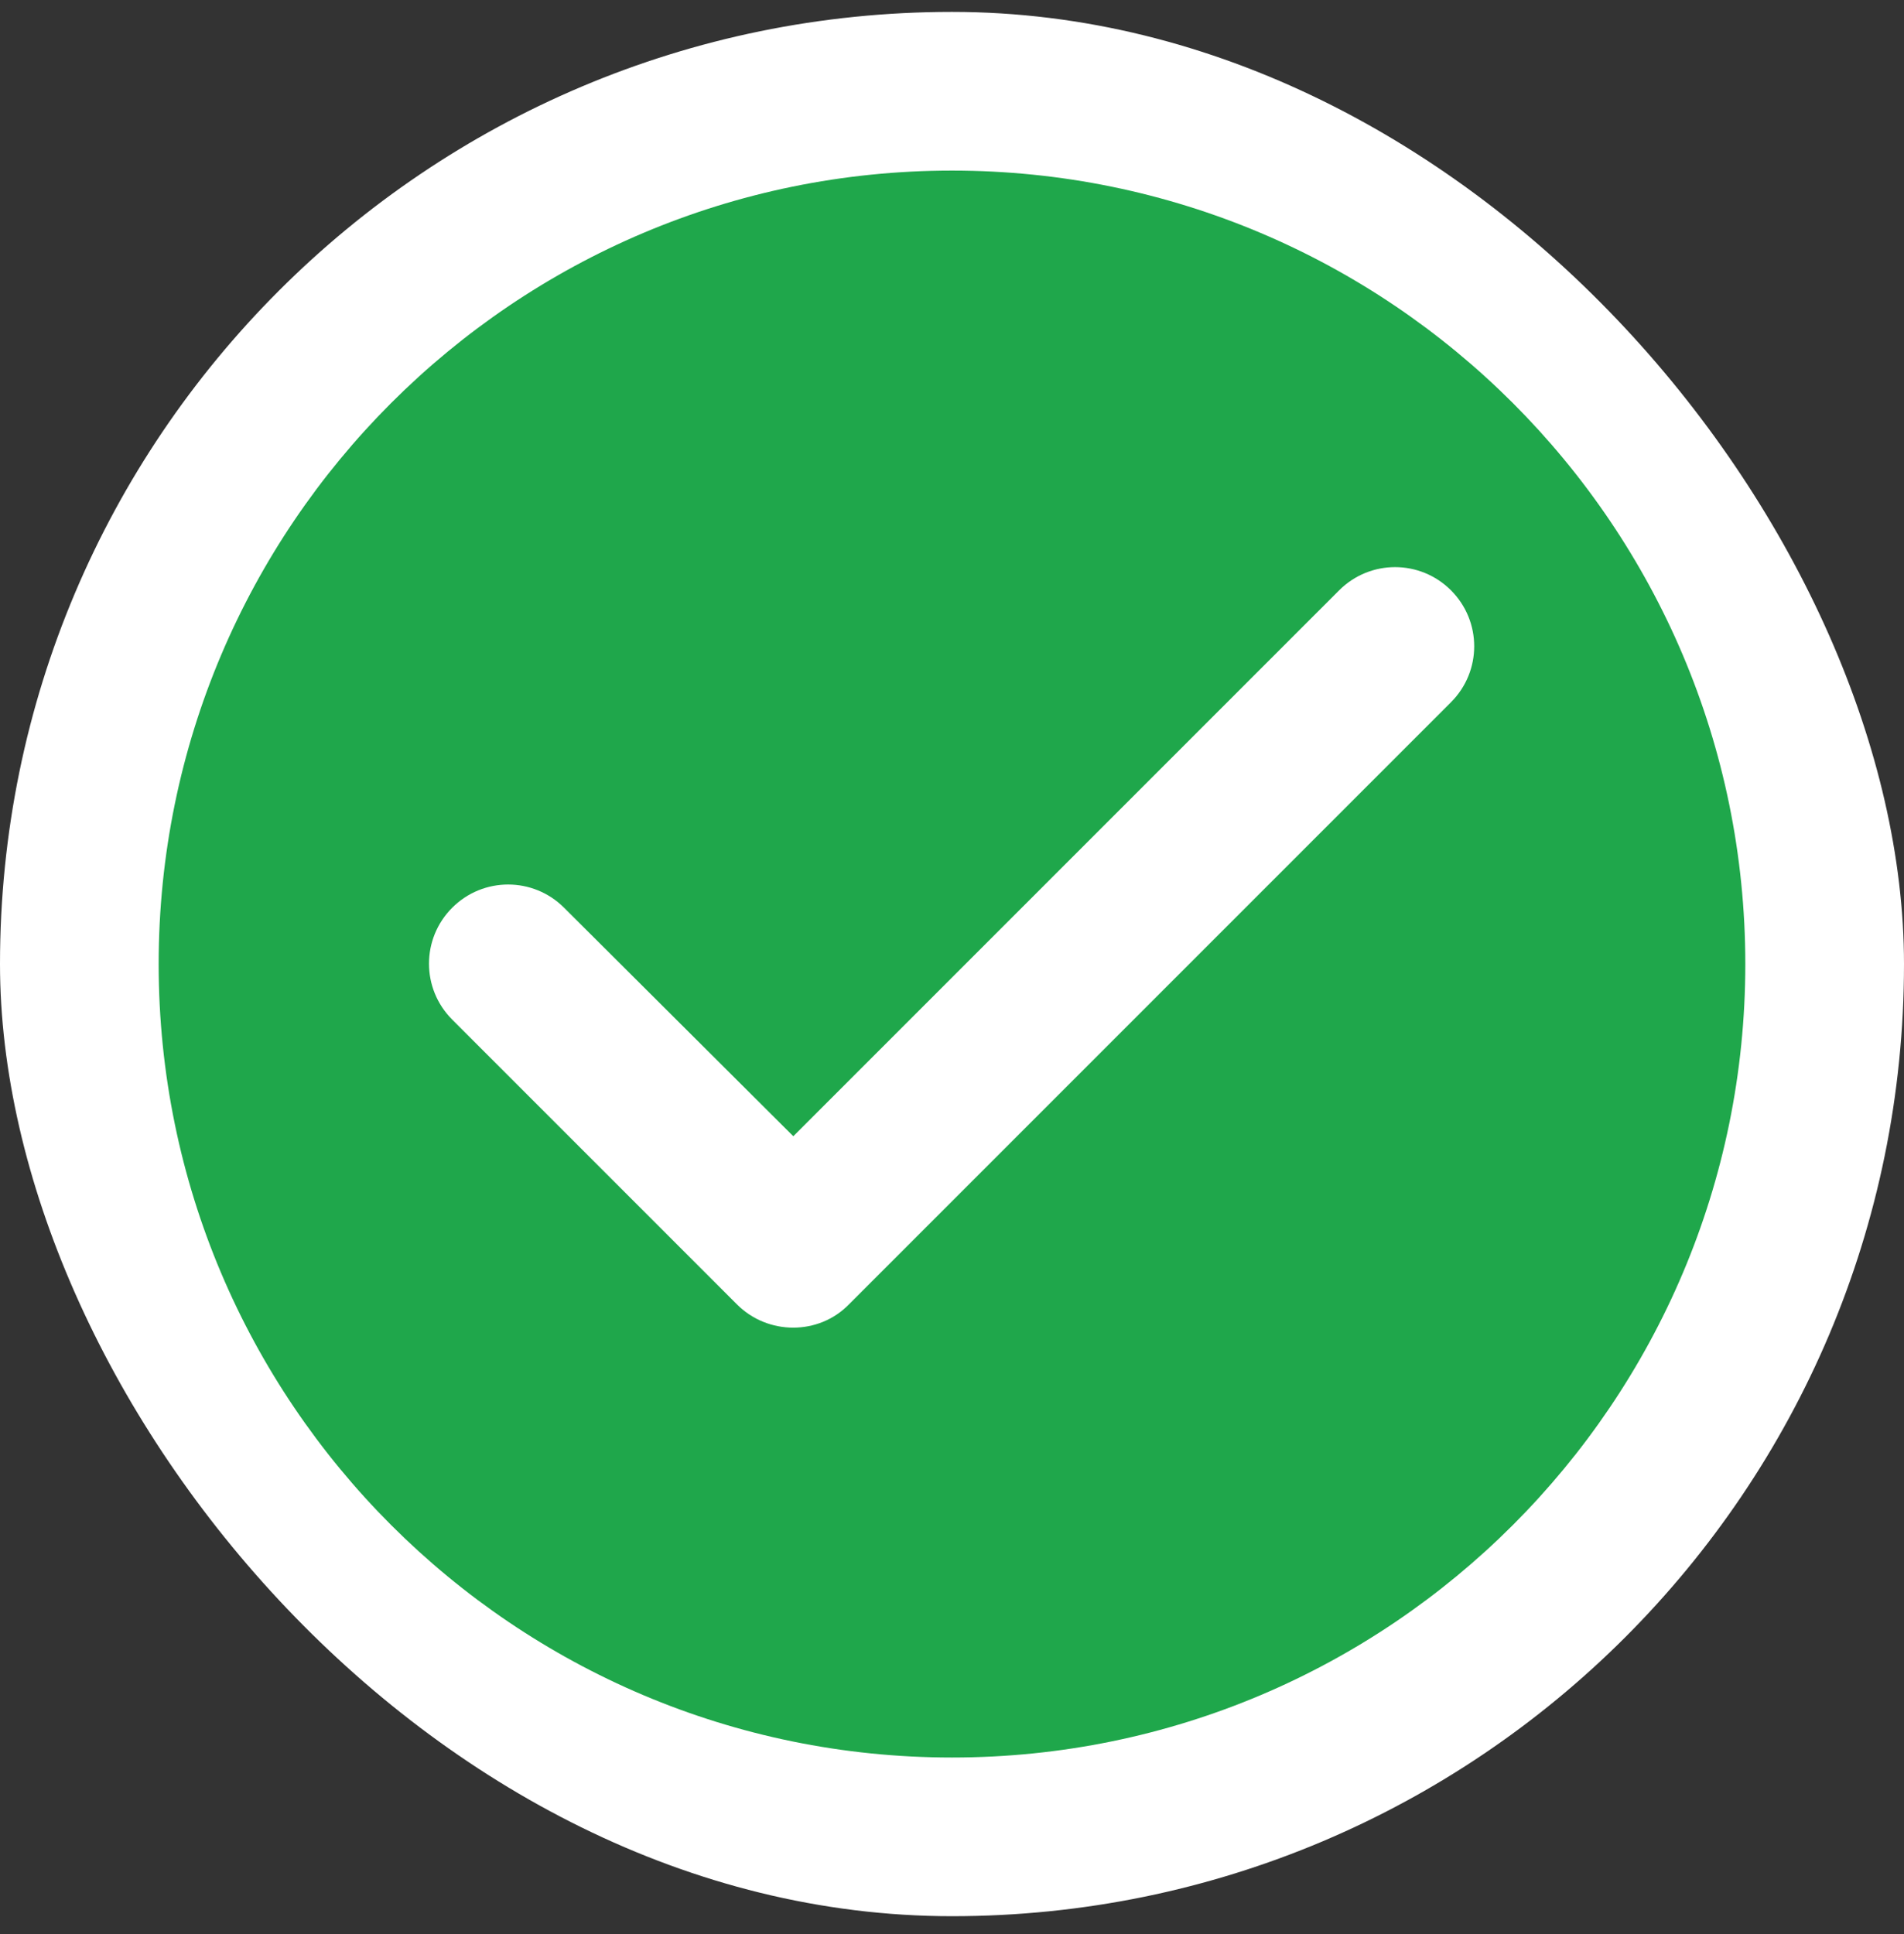 <svg width="64" height="65" viewBox="0 0 64 65" fill="none" xmlns="http://www.w3.org/2000/svg">
<rect x="0" y="0" width="64" height="65" fill="#333333" stroke="none"/>
<rect y="0.4" width="64" height="64" rx="32" fill="white"/>
<path d="M32 5.733C17.28 5.733 5.333 17.68 5.333 32.4C5.333 47.12 17.28 59.067 32 59.067C46.72 59.067 58.666 47.12 58.666 32.4C58.666 17.68 46.72 5.733 32 5.733ZM24.773 43.84L15.2 34.267C14.16 33.227 14.16 31.547 15.2 30.507C16.24 29.467 17.92 29.467 18.96 30.507L26.666 38.187L45.013 19.84C46.053 18.8 47.733 18.8 48.773 19.84C49.813 20.88 49.813 22.56 48.773 23.6L28.533 43.84C27.52 44.88 25.813 44.88 24.773 43.84Z" fill="#1FA74B"/>
</svg>
